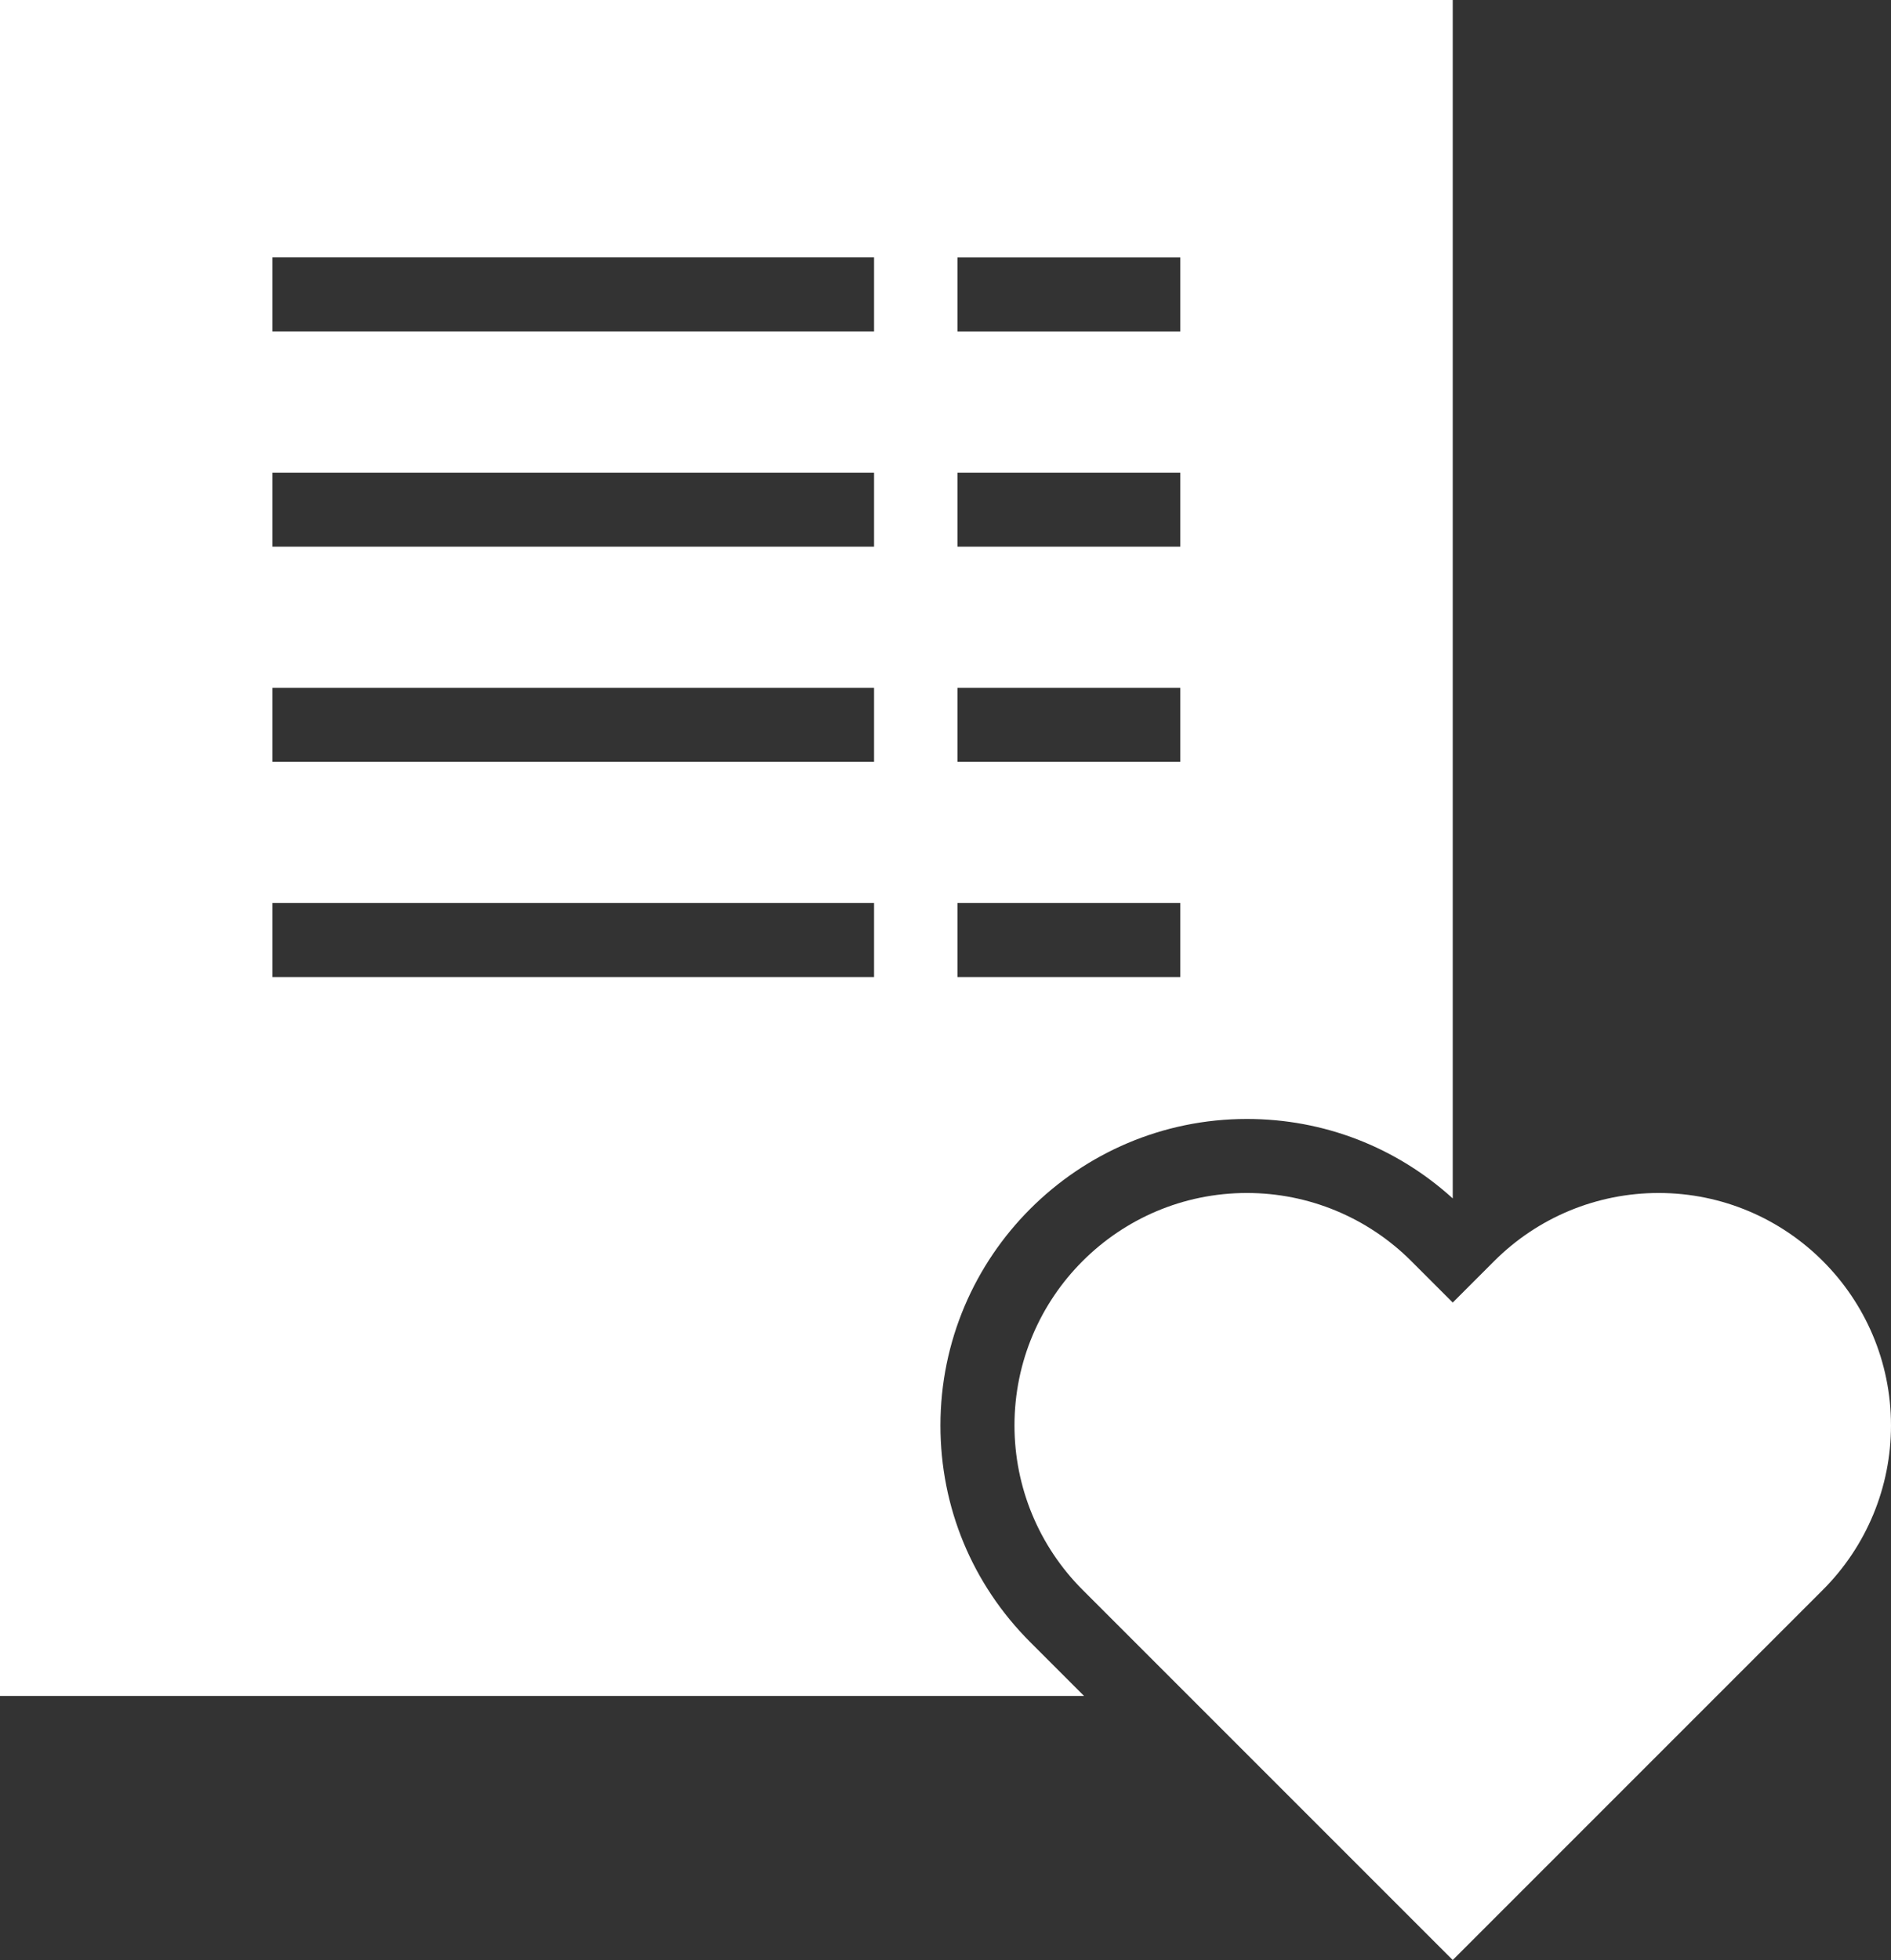 <?xml version="1.0" encoding="UTF-8"?>
<svg xmlns="http://www.w3.org/2000/svg" id="Icons" viewBox="0 0 120.343 124.724" width="120.343" height="124.724">
  <rect x="0" y="0" width="120.343" height="124.724" fill="#333333" stroke="none"/>
  <path fill="#fff" d="m0,0v107.921h68.989l-3.424-3.424c-3.691-3.69-5.716-8.575-5.716-13.788,0-10.758,8.747-19.505,19.505-19.505,4.884,0,9.501,1.79,13.098,5.057V0H0Zm55.625,62.174H17.338v-4.711h38.287v4.711Zm0-13.694H17.338v-4.711h38.287v4.711Zm0-13.694H17.338v-4.711h38.287v4.711Zm0-13.694H17.338v-4.711h38.287v4.711Zm19.489,41.083h-14.181v-4.711h14.181v4.711Zm0-13.694h-14.181v-4.711h14.181v4.711Zm0-13.694h-14.181v-4.711h14.181v4.711Zm0-13.694h-14.181v-4.711h14.181v4.711Z"></path>
  <path fill="#fff" d="m120.343,90.709c0,3.926-1.555,7.679-4.334,10.459l-23.557,23.557-23.557-23.557c-2.78-2.78-4.334-6.533-4.334-10.459,0-8.166,6.627-14.794,14.794-14.794,3.926,0,7.679,1.555,10.459,4.334l2.638,2.638,2.638-2.638c2.78-2.78,6.533-4.334,10.459-4.334,8.166,0,14.794,6.627,14.794,14.794Z"></path>
</svg>
